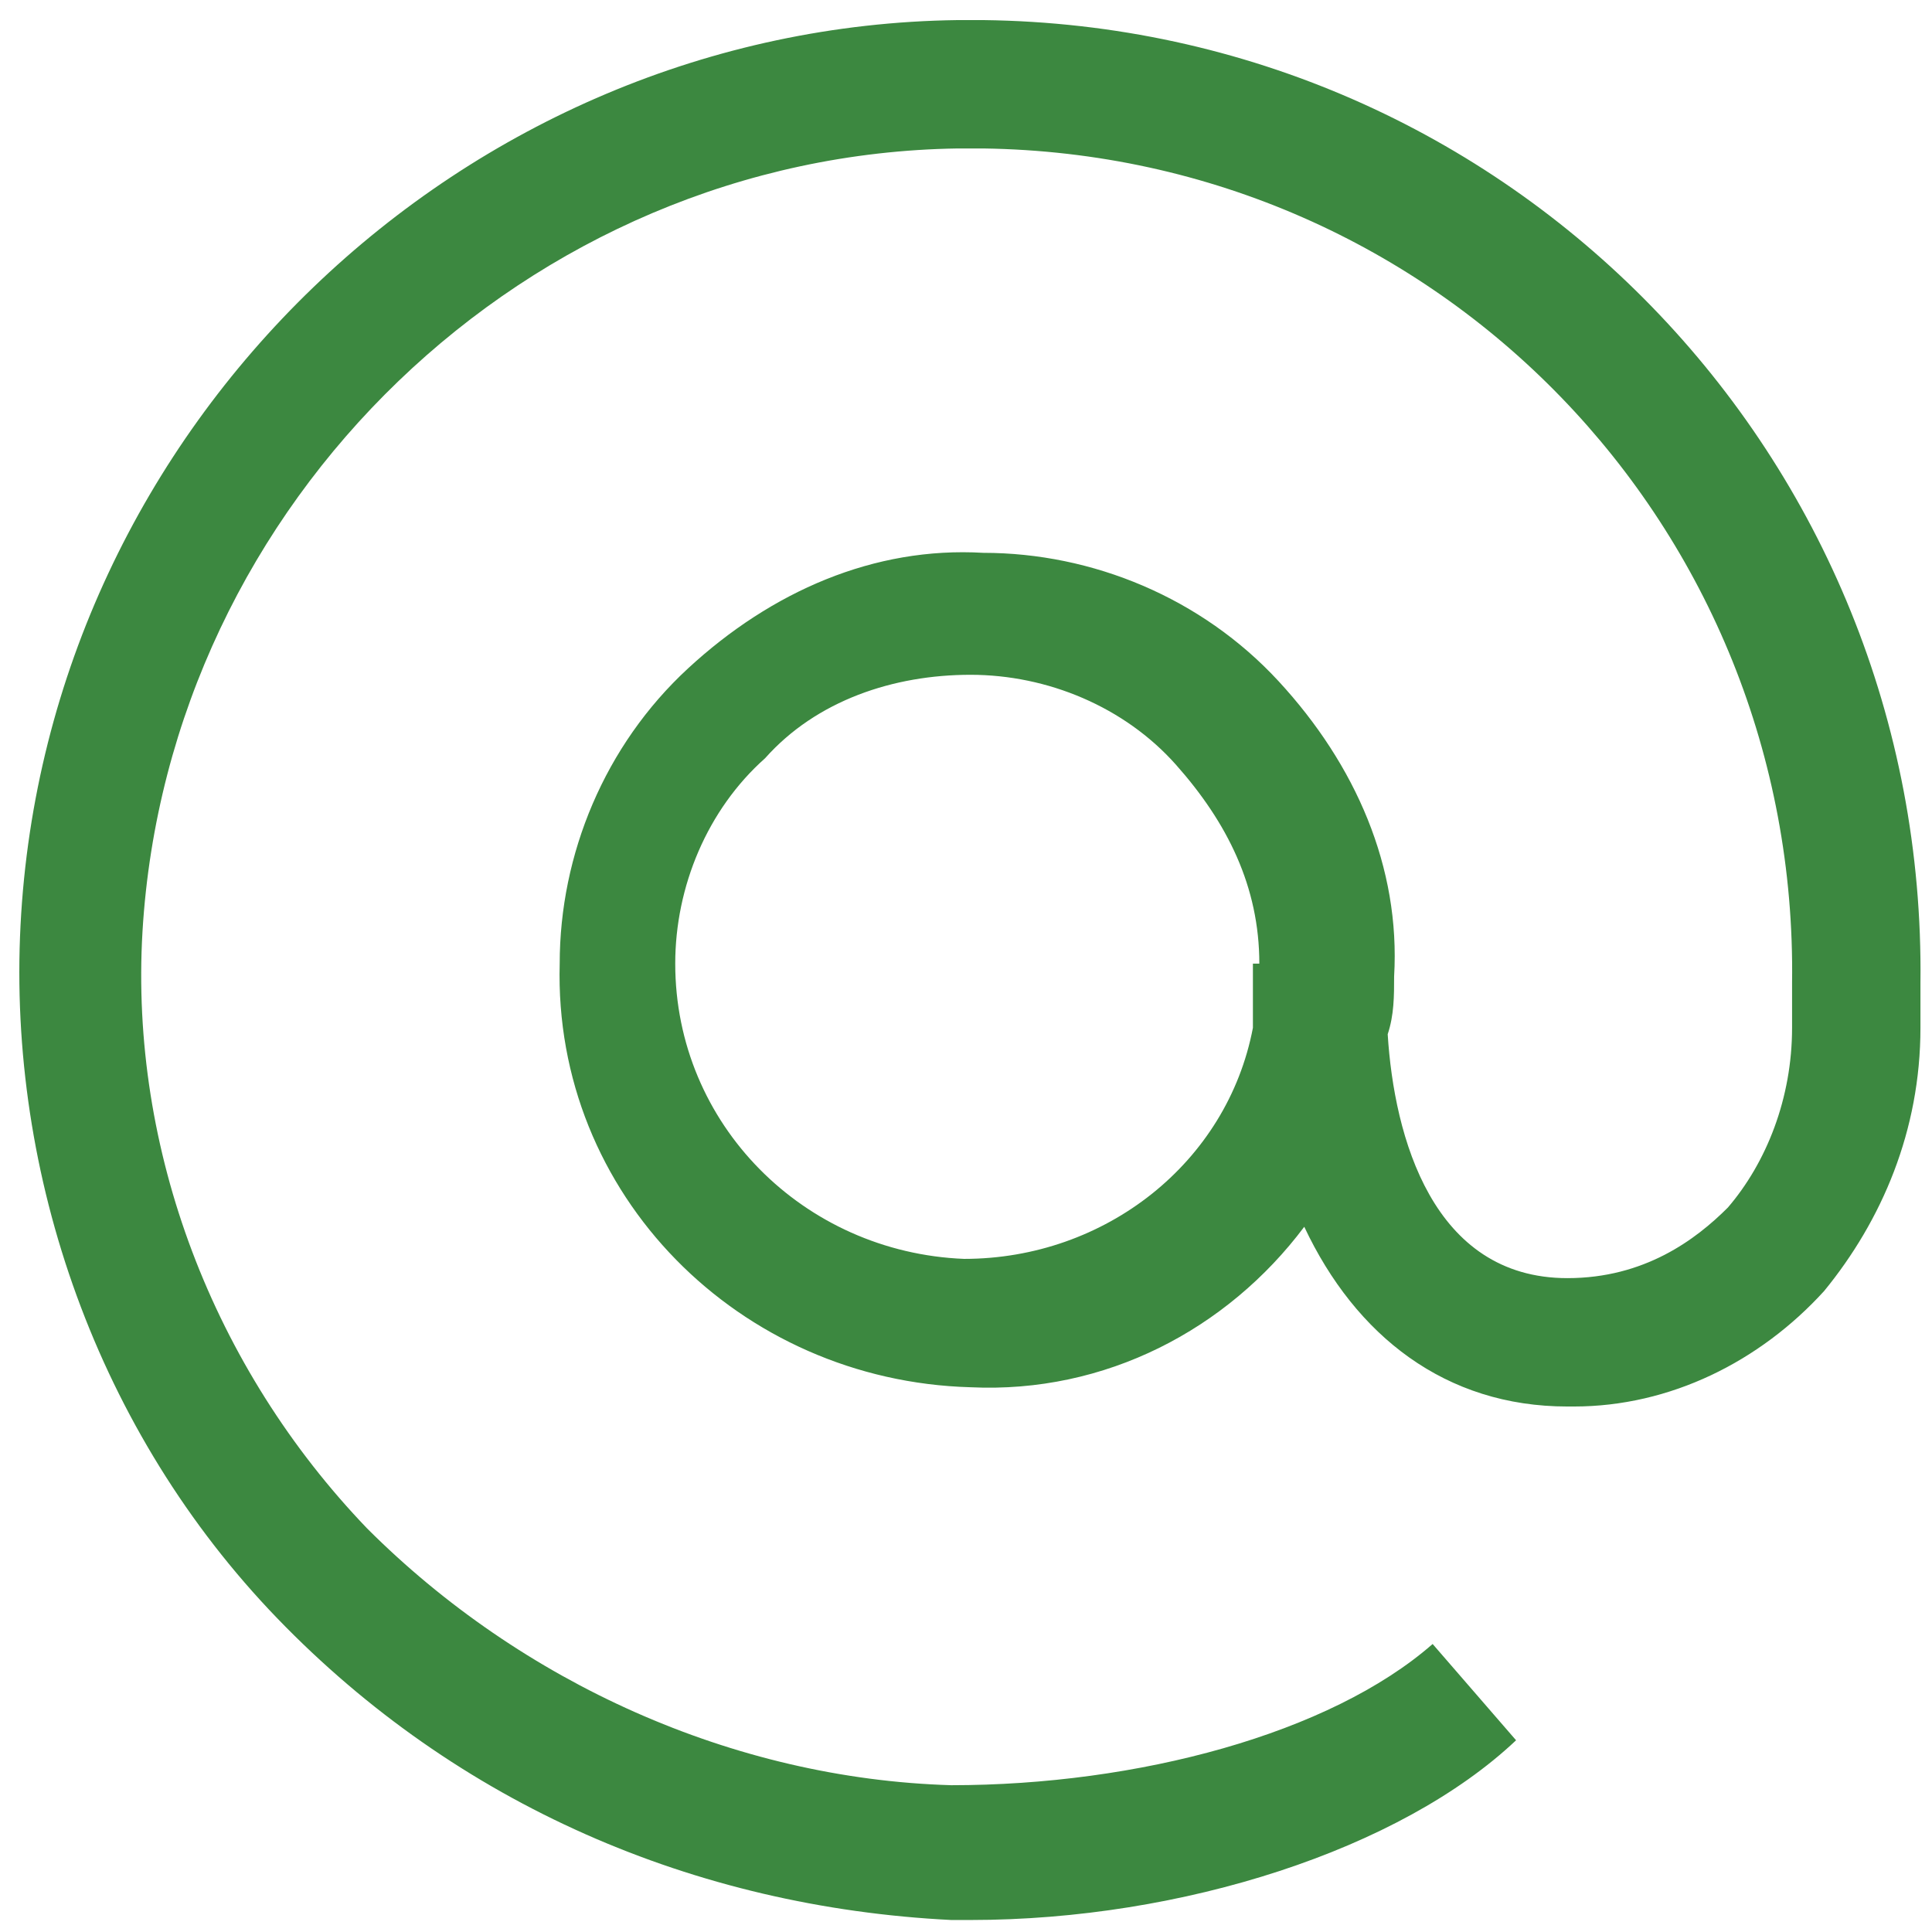 <?xml version="1.0" encoding="utf-8"?>
<svg xmlns="http://www.w3.org/2000/svg" xmlns:xlink="http://www.w3.org/1999/xlink" version="1.1" id="Ebene_1" x="0px" y="0px" viewBox="0 0 30.1 30.1" style="enable-background:new 0 0 30.1 30.1;" xml:space="preserve" width="30" height="30">
<style type="text/css">
	.st0{fill:#3C8840;}
</style>
<g transform="translate(1.02 1.013)">
	<path class="st0" d="M14.1,28.9c-0.1,0-0.2,0-0.3,0c-4-0.2-7.7-1.8-10.5-4.7c-2.8-2.9-4.2-6.9-4-10.8c0.4-7.8,6.9-14,14.6-14.1   c0.2,0,0.3,0,0.4,0C22.5-0.6,29,6.1,28.9,14.3l0,0.7c0,1.6-0.6,3-1.5,4.1c-1,1.1-2.4,1.8-3.9,1.8c0,0-0.1,0-0.1,0   c-1.9,0-3.3-1.1-4.1-2.8c-1.2,1.6-3.1,2.6-5.2,2.5l0,0c-3.6-0.1-6.5-3-6.4-6.6c0-1.7,0.7-3.4,2-4.6c1.3-1.2,2.9-1.9,4.6-1.8   c1.7,0,3.4,0.7,4.6,2c1.2,1.3,1.9,2.9,1.8,4.6c0,0.3,0,0.6-0.1,0.9c0.1,1.6,0.7,3.8,2.8,3.8c1.2,0,2-0.6,2.5-1.1   c0.6-0.7,1-1.7,1-2.8l0-0.7c0.1-7.1-5.5-12.9-12.6-13c-0.1,0-0.3,0-0.4,0C7.2,1.4,1.6,6.8,1.2,13.5c-0.2,3.4,1.1,6.8,3.5,9.3   c2.4,2.4,5.7,3.9,9.1,4c2.9,0,5.9-0.8,7.5-2.2l1.3,1.5C20.8,27.8,17.4,28.9,14.1,28.9z M14,18.6C14,18.6,14,18.6,14,18.6   c2.2,0,4.1-1.5,4.5-3.6c0-0.3,0-0.7,0-1l0.1,0c0-1.2-0.5-2.2-1.3-3.1c-0.8-0.9-2-1.4-3.2-1.4c-1.2,0-2.4,0.4-3.2,1.3   c-0.9,0.8-1.4,2-1.4,3.2C9.5,16.5,11.5,18.5,14,18.6L14,18.6z"/>
</g>
</svg>
